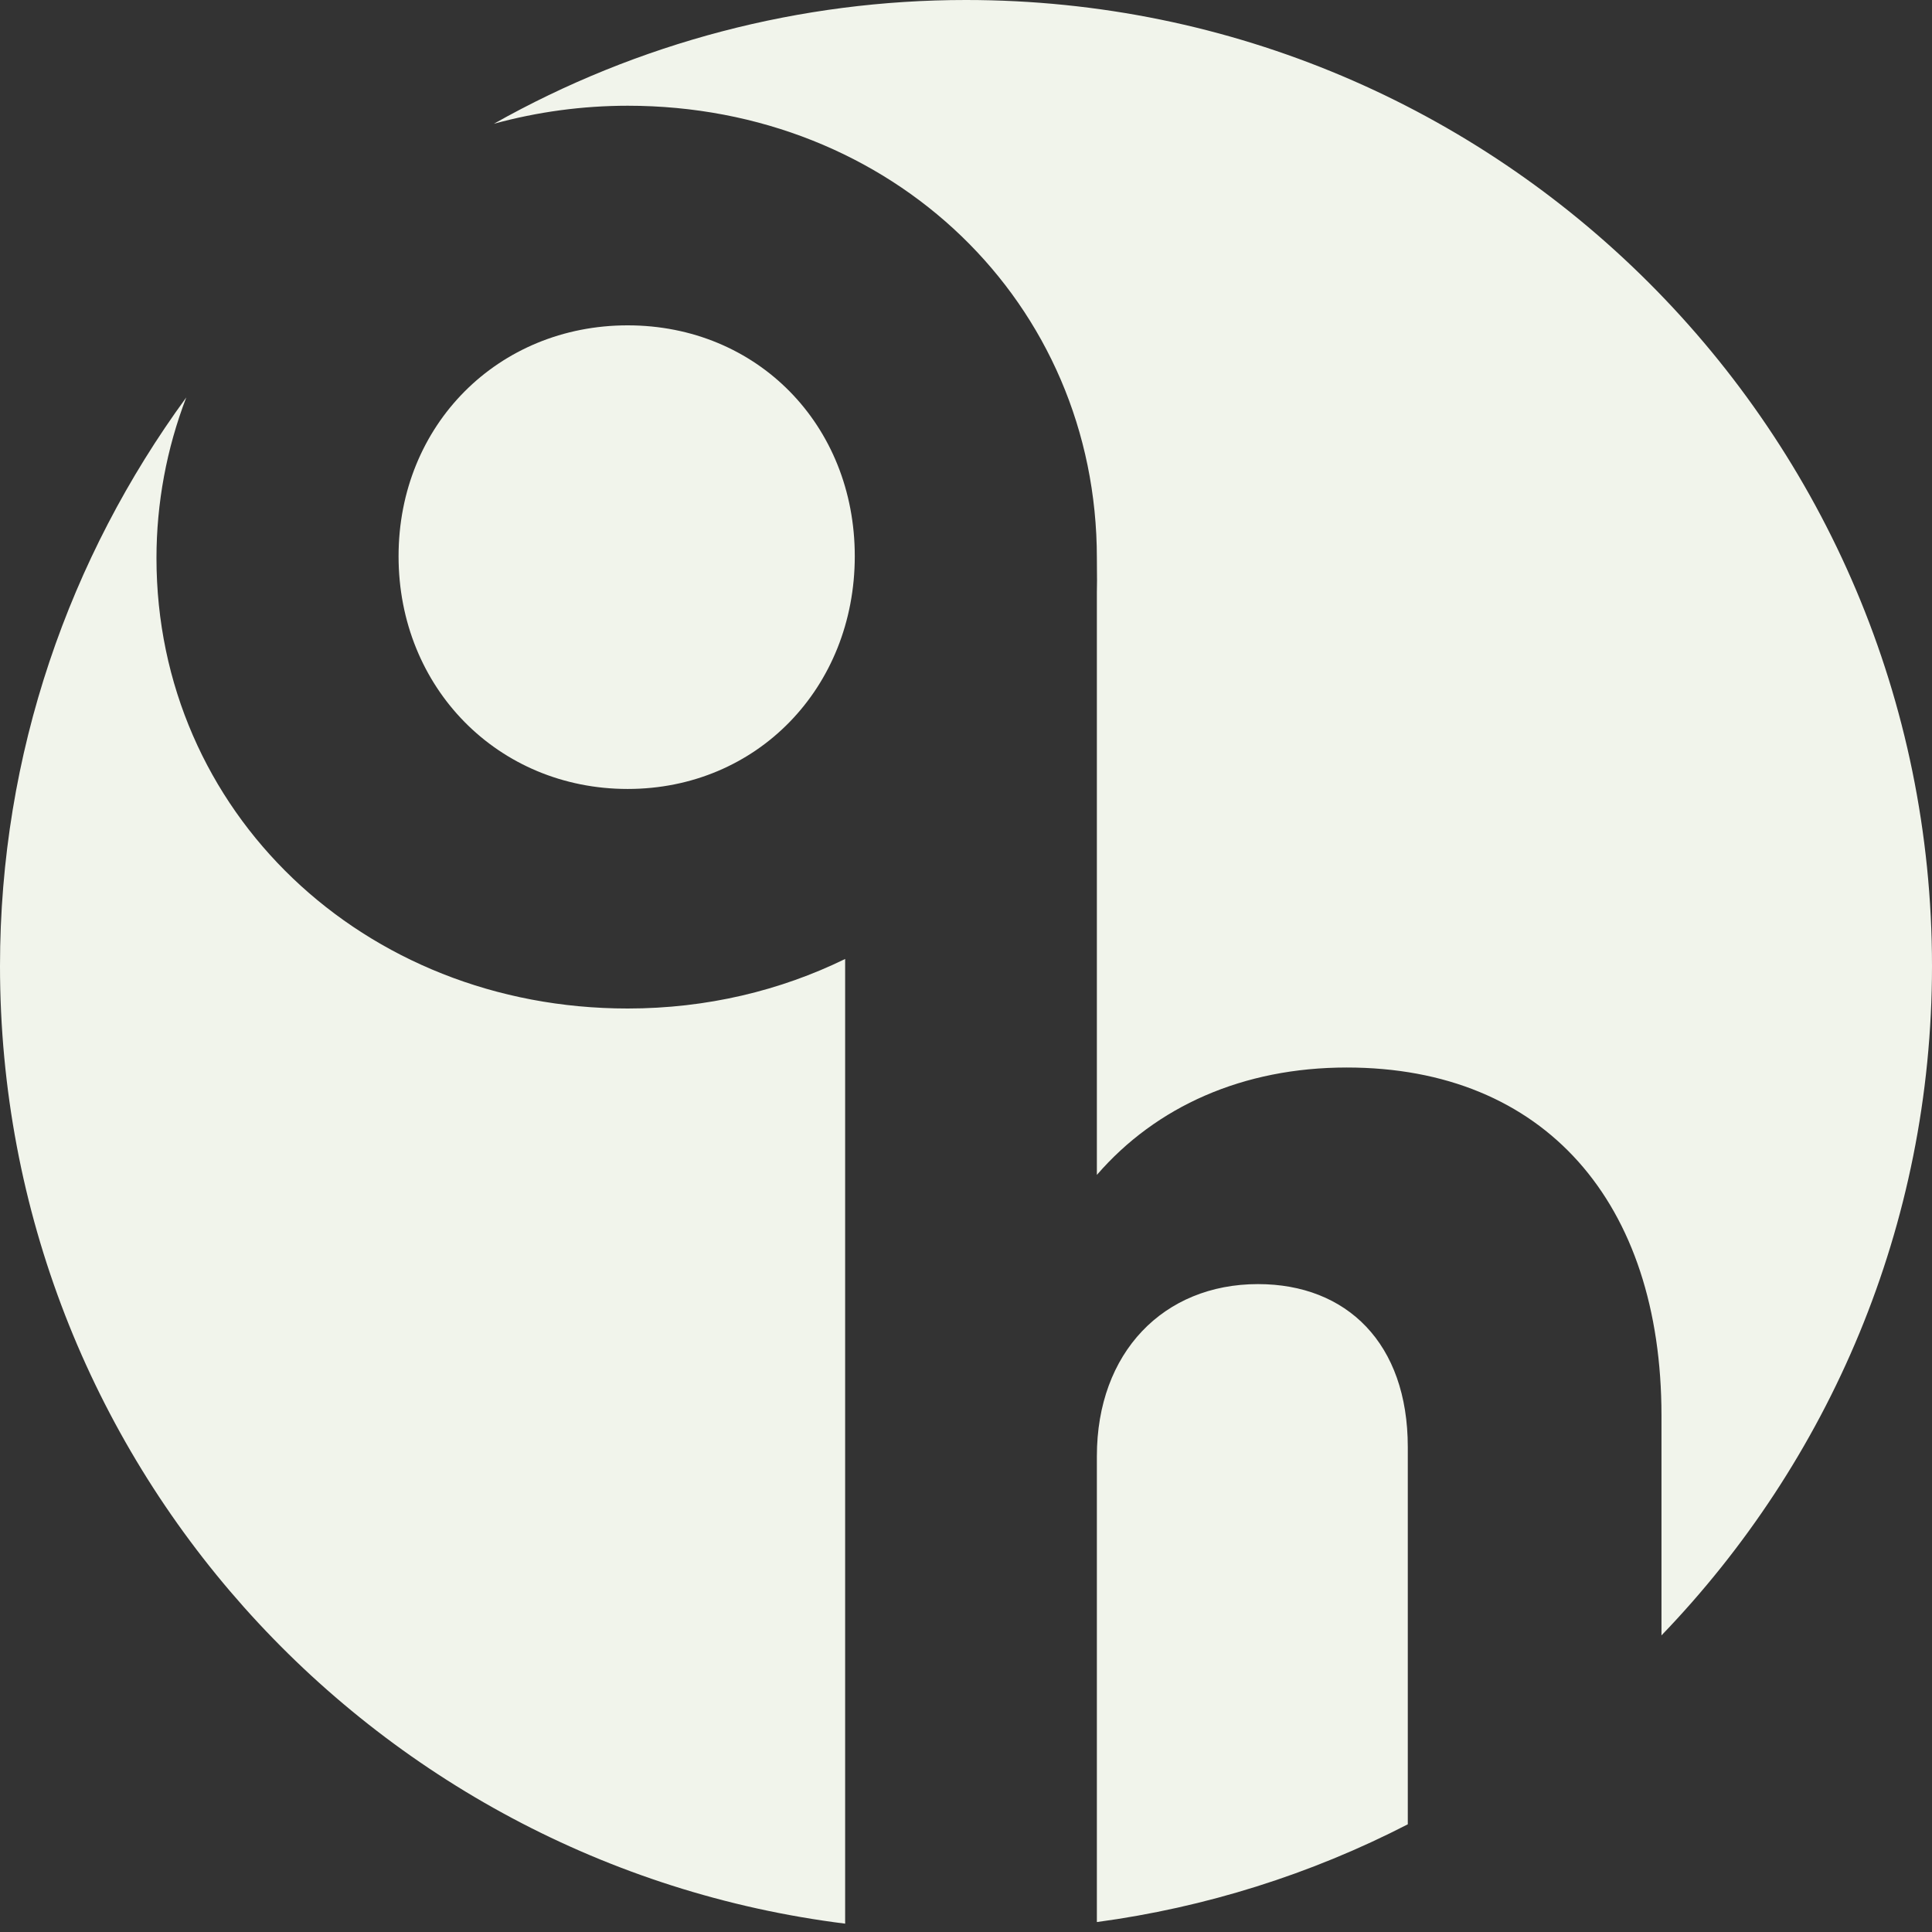 <?xml version="1.0" encoding="UTF-8"?> <svg xmlns="http://www.w3.org/2000/svg" width="88" height="88" viewBox="0 0 88 88" fill="none"><rect x="0" y="0" width="88" height="88" fill="#333333" stroke="none"/><path fill-rule="evenodd" clip-rule="evenodd" d="M49.961 25.418C49.961 13.792 40.639 4.816 28.59 4.816C26.53 4.817 24.48 5.093 22.494 5.638C29.058 1.938 36.466 -0.003 44 4.63136e-06C68.3 4.63136e-06 88 19.699 88 44C88 55.848 83.293 66.58 75.678 74.49V64.476C75.678 54.779 70.364 48.624 61.344 48.624C56.62 48.624 52.663 50.394 49.961 53.515V26.957C49.972 26.595 49.968 26.266 49.964 25.932C49.962 25.763 49.961 25.593 49.961 25.418ZM28.59 45.936C32.198 45.936 35.553 45.118 38.495 43.68V87.62C16.799 84.906 0 66.432 0 44C0 34.306 3.173 25.373 8.484 18.103C7.588 20.437 7.128 22.917 7.127 25.418C7.127 36.96 16.532 45.936 28.59 45.936ZM57.3 58.489C52.995 58.489 49.961 61.609 49.961 66.327V87.547C54.901 86.883 59.691 85.377 64.123 83.095V65.908C64.124 61.188 61.344 58.489 57.3 58.489ZM38.934 25.334C38.934 31.318 34.486 35.936 28.59 35.936C22.688 35.936 18.154 31.328 18.154 25.338C18.154 19.348 22.694 14.819 28.59 14.819C34.486 14.819 38.934 19.351 38.934 25.334Z" fill="#F1F4EB"></path></svg> 
